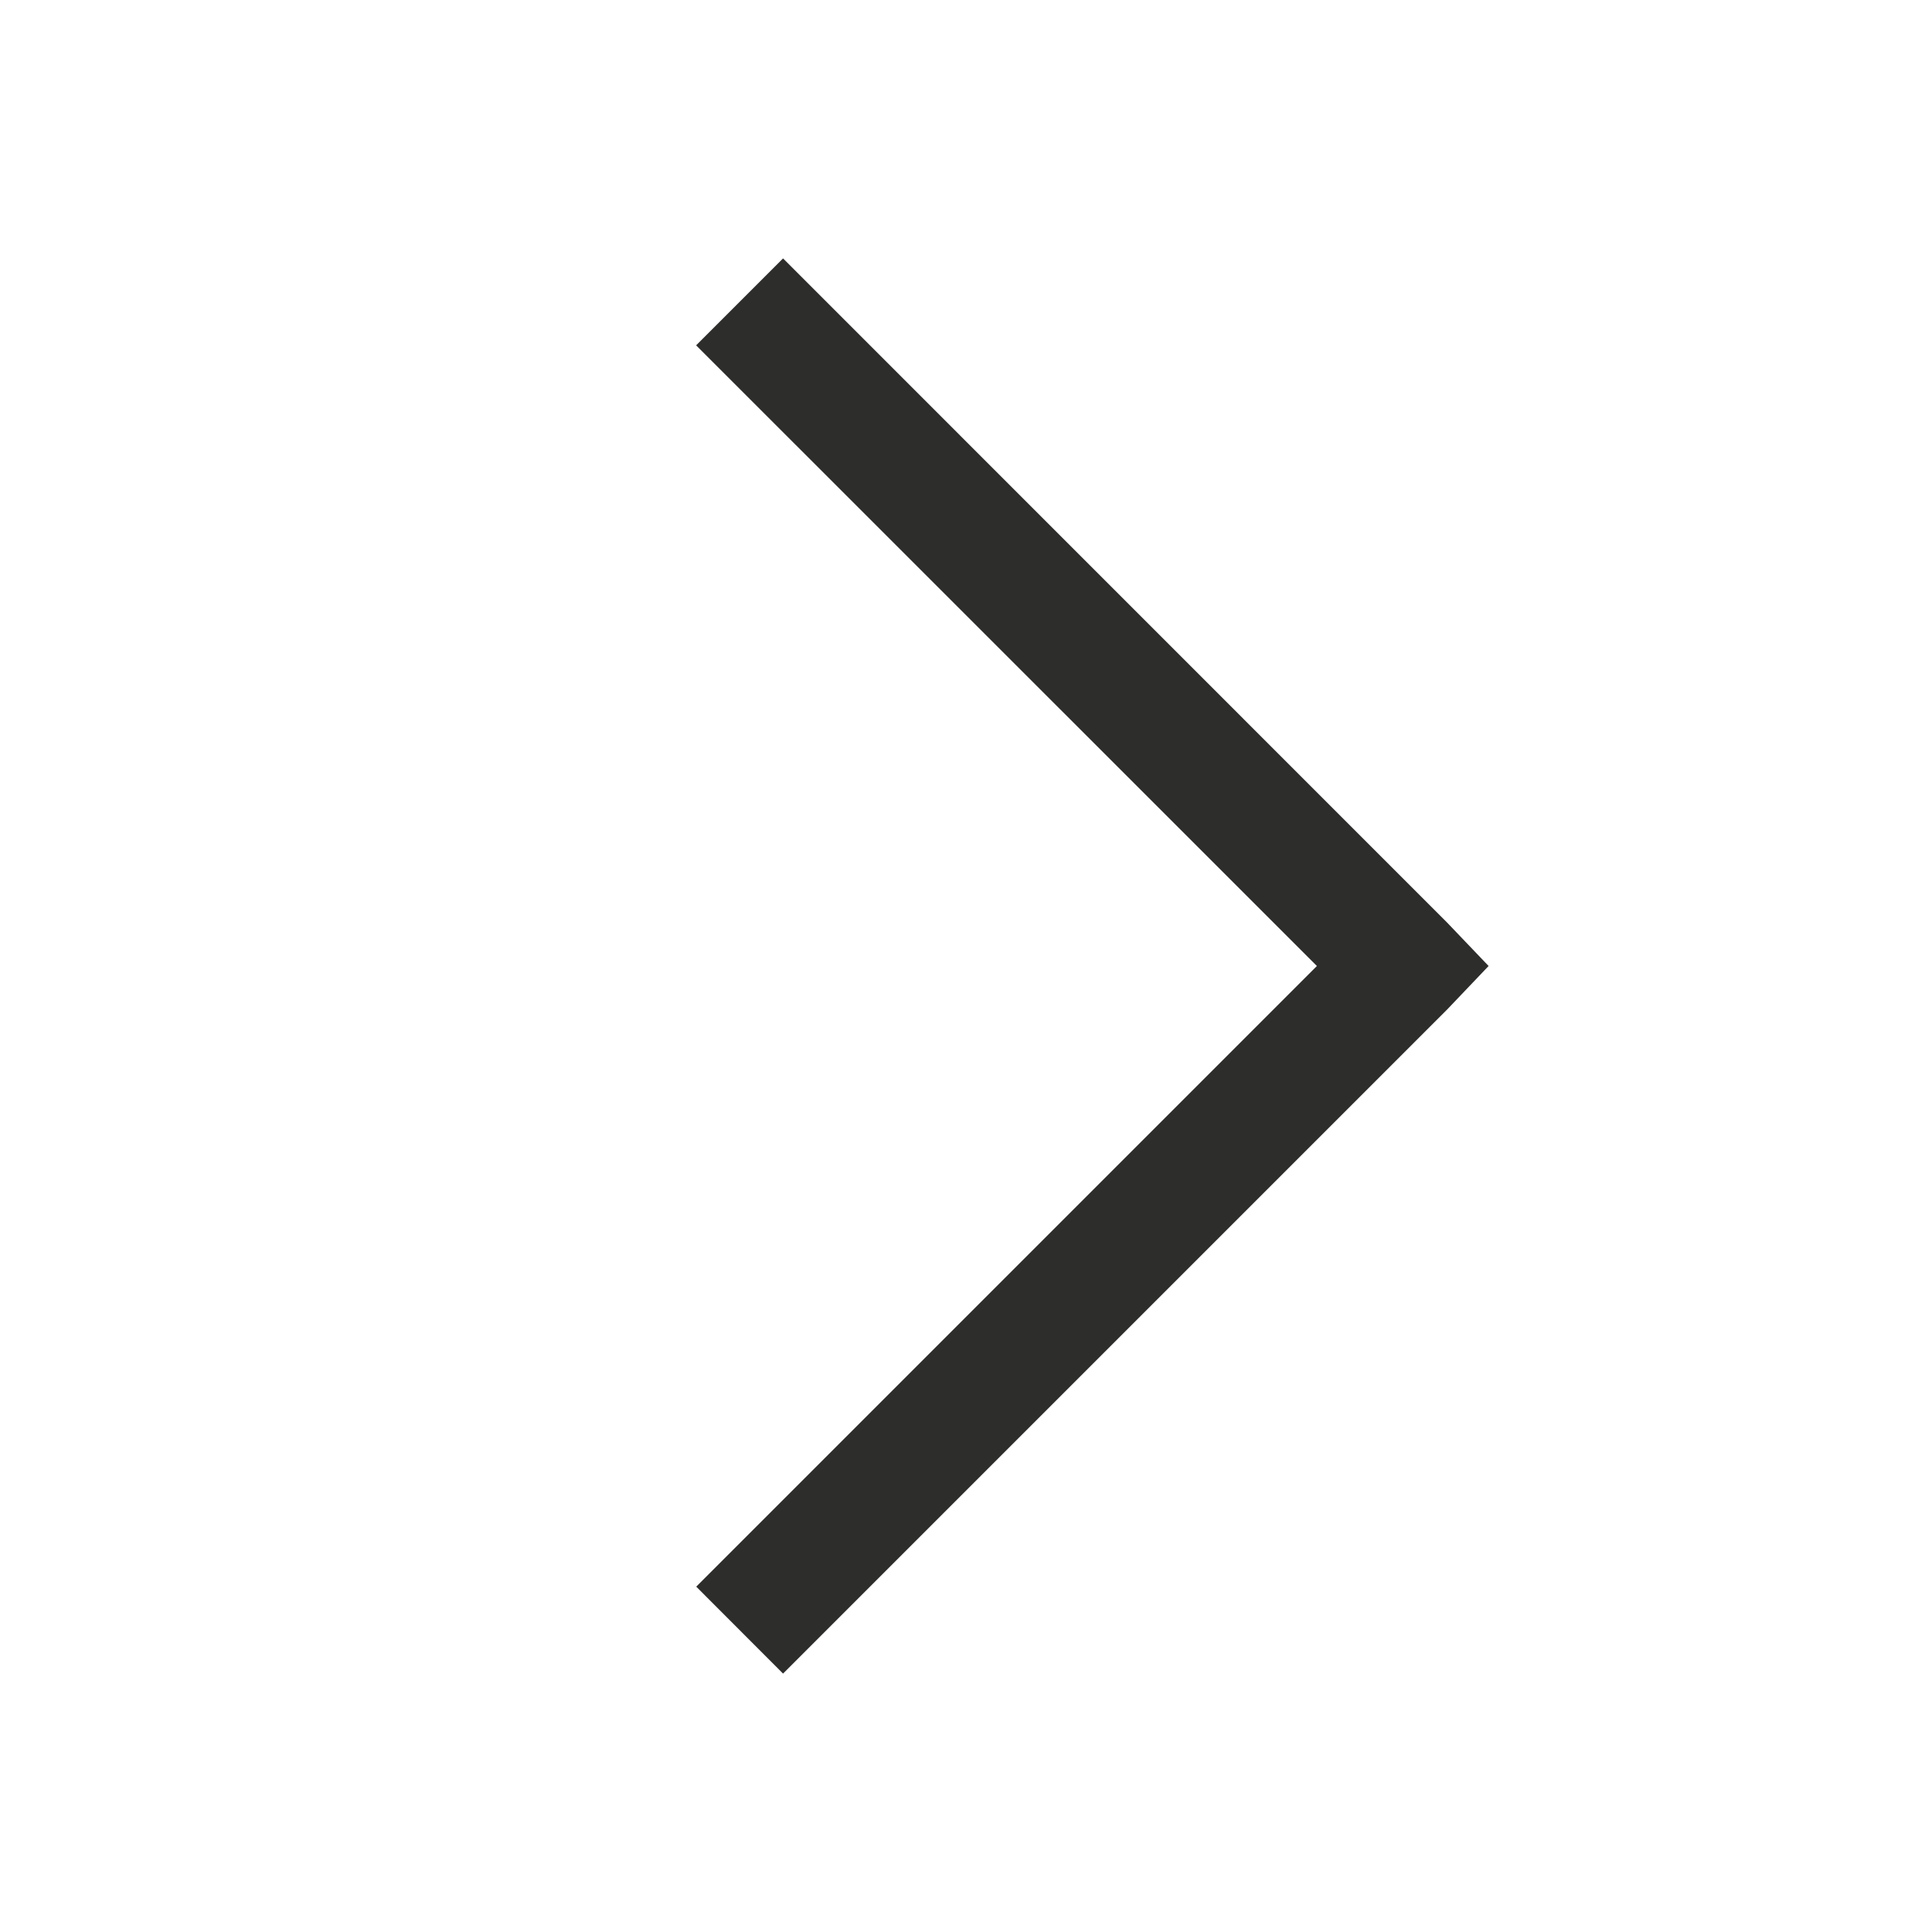 <svg width="16" height="16" viewBox="0 0 16 16" fill="none" xmlns="http://www.w3.org/2000/svg">
<path d="M6.485 2.14L5.765 2.86L10.906 8L5.766 13.14L6.485 13.86L11.985 8.36L12.328 8L11.985 7.641L6.485 2.14Z" fill="#2D2E2C"/>
</svg>
